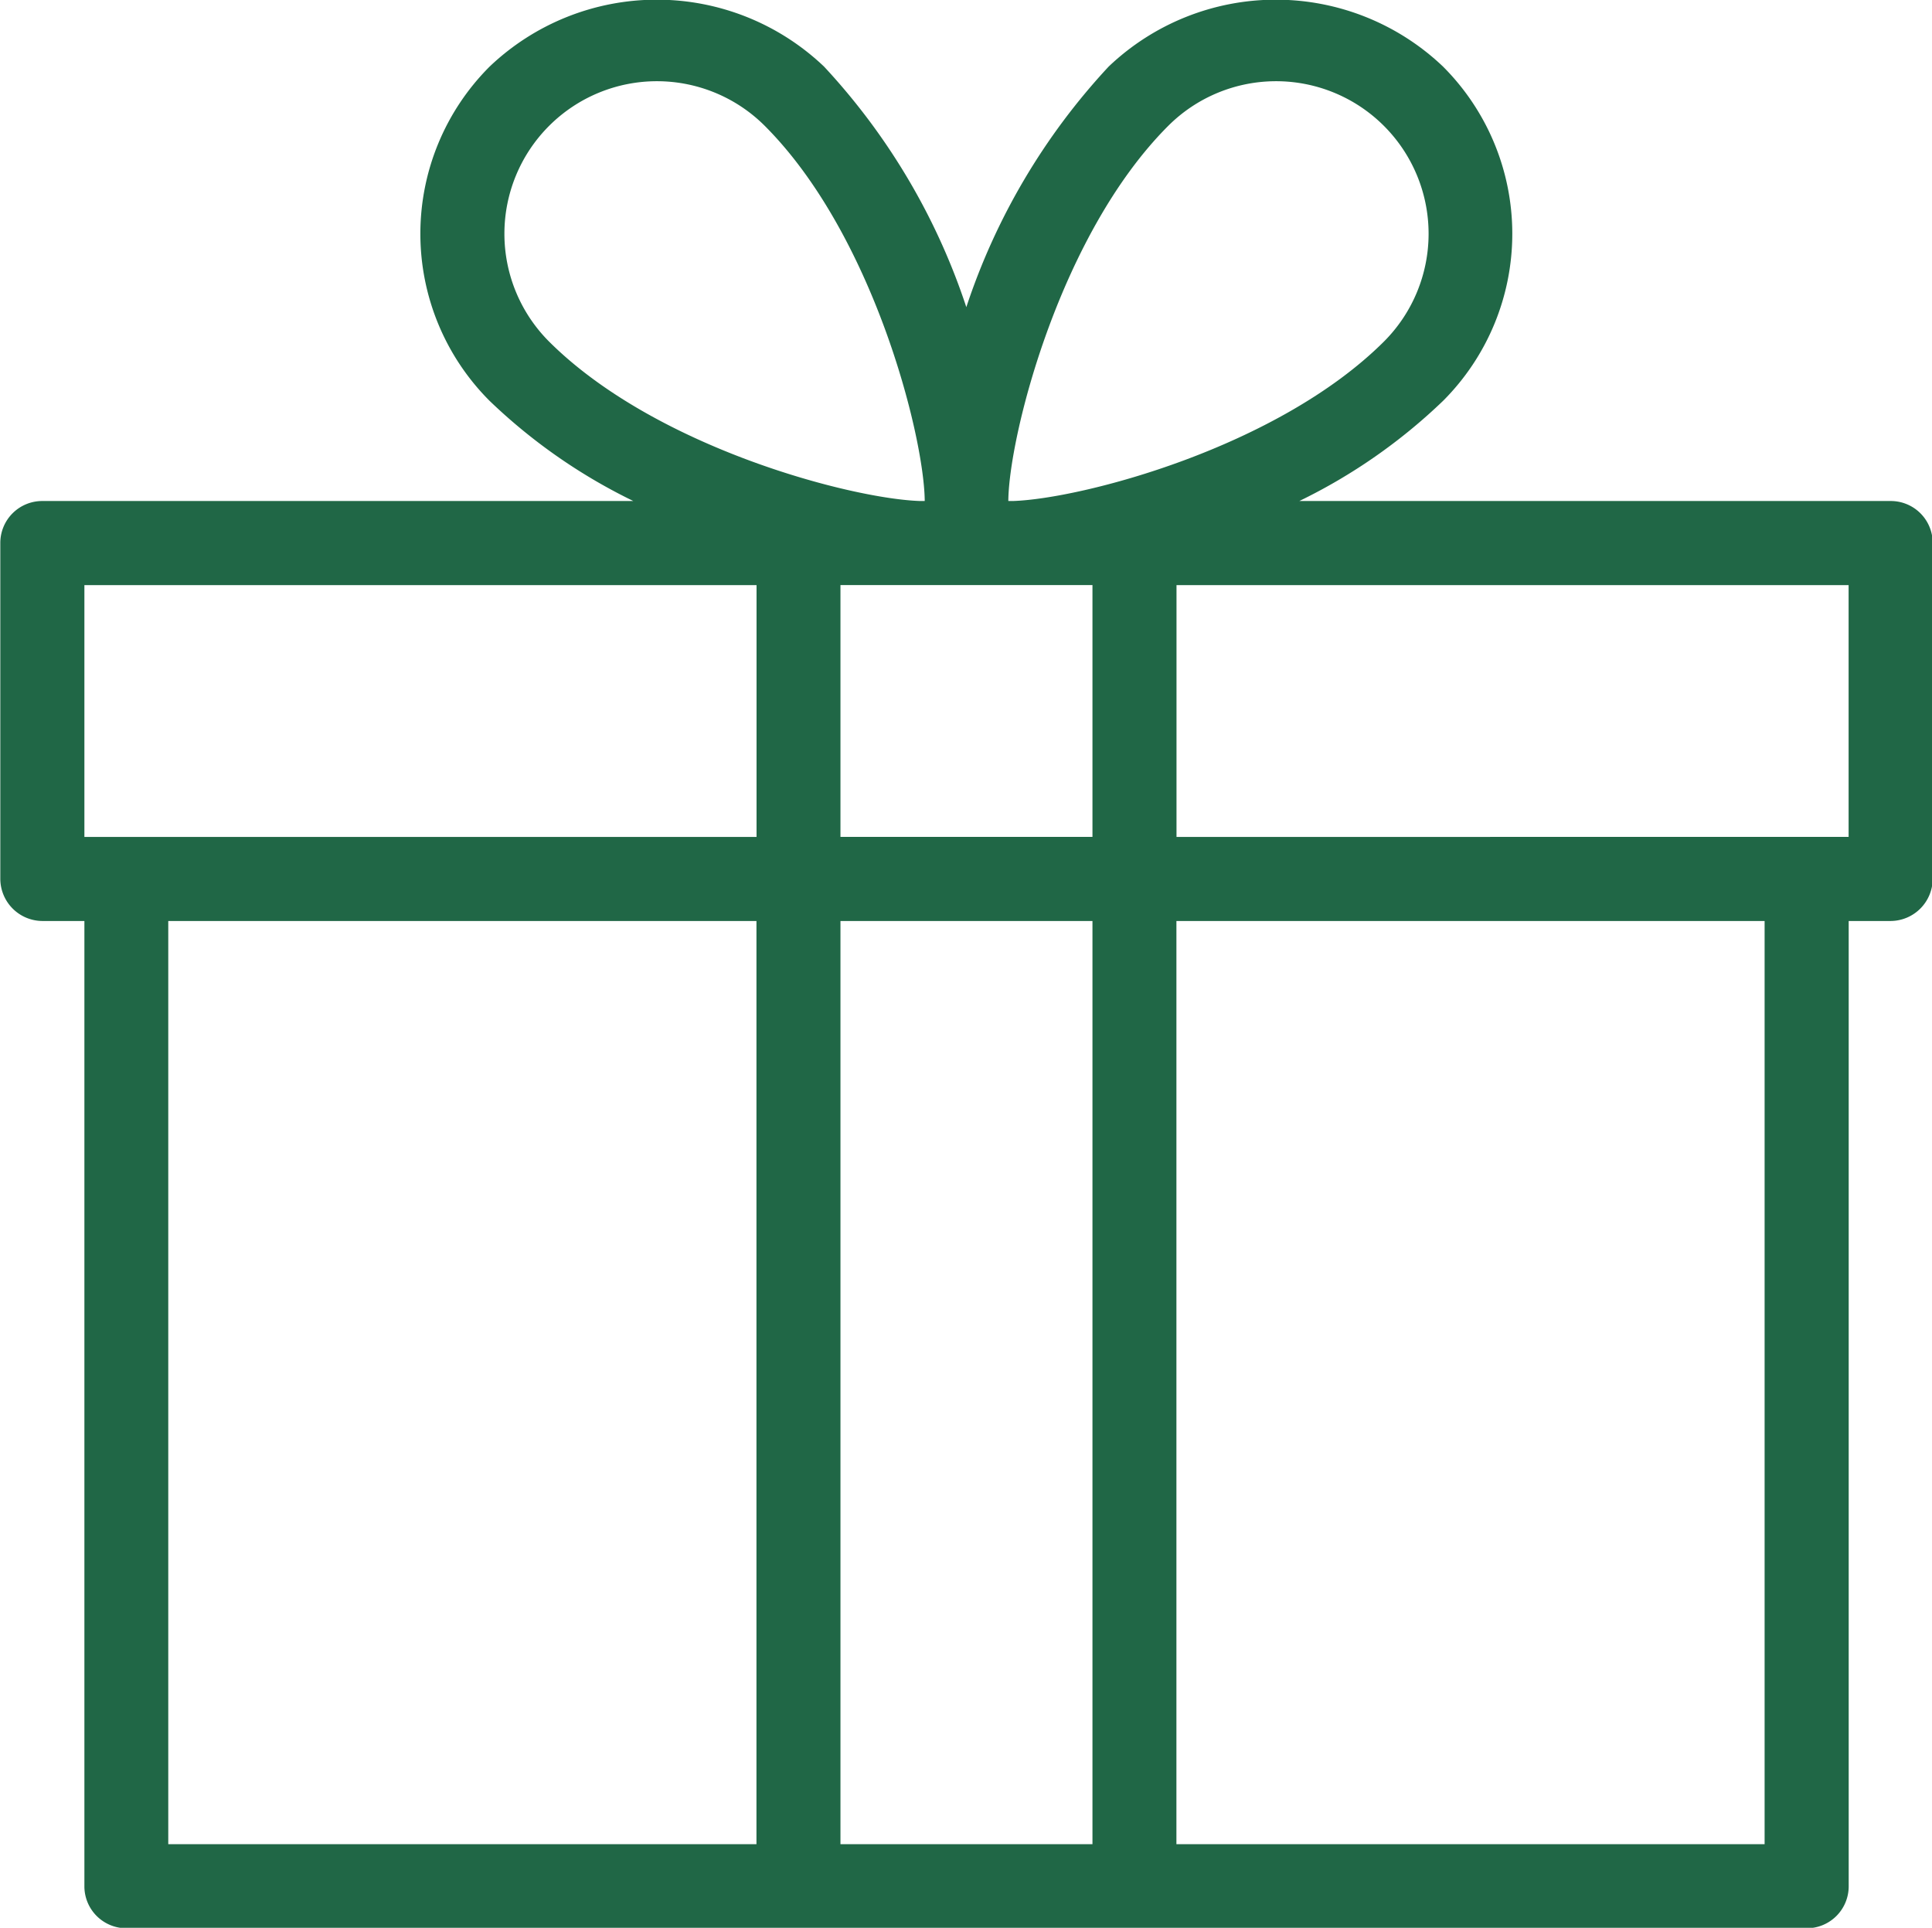 <svg xmlns="http://www.w3.org/2000/svg" width="44.343" height="44.25" viewBox="0 0 44.343 44.25">
  <path fill-rule="evenodd" fill="#206746" d="M532.456,1216.59H518.885a12.85,12.85,0,0,0,3.3-2.3,5.425,5.425,0,0,0,0-7.67,5.562,5.562,0,0,0-7.678,0,15.012,15.012,0,0,0-3.265,5.52,15.009,15.009,0,0,0-3.264-5.52,5.563,5.563,0,0,0-7.679,0,5.425,5.425,0,0,0,0,7.67,12.85,12.85,0,0,0,3.3,2.3H490.034a0.962,0.962,0,0,0-.964.96v7.71a0.971,0.971,0,0,0,.964.97H491v22.16a0.962,0.962,0,0,0,.964.96h38.566a0.962,0.962,0,0,0,.964-0.96v-22.16h0.964a0.971,0.971,0,0,0,.964-0.97v-7.71A0.962,0.962,0,0,0,532.456,1216.59Zm-26.031,30.83h-13.5v-21.19h13.5v21.19Zm0-23.12H491v-5.78h15.427v5.78Zm-4.76-11.37a3.5,3.5,0,0,1,4.952-4.95c2.478,2.48,3.643,7.07,3.67,8.58,0,0.01,0,.02,0,0.03h-0.106C508.611,1216.54,504.112,1215.37,501.665,1212.93Zm12.472,34.49h-5.784v-21.19h5.784v21.19Zm0-23.12h-5.784v-5.78h5.784v5.78Zm-1.826-7.71h-0.105c0-.01,0-0.02,0-0.03,0.027-1.51,1.191-6.1,3.669-8.58a3.5,3.5,0,1,1,4.952,4.95C518.378,1215.37,513.879,1216.54,512.311,1216.59Zm17.253,30.83h-13.5v-21.19h13.5v21.19h0Zm1.928-23.12H516.066v-5.78h15.426v5.78Z" transform="translate(-489.063 -1205.09)"/>
</svg>
